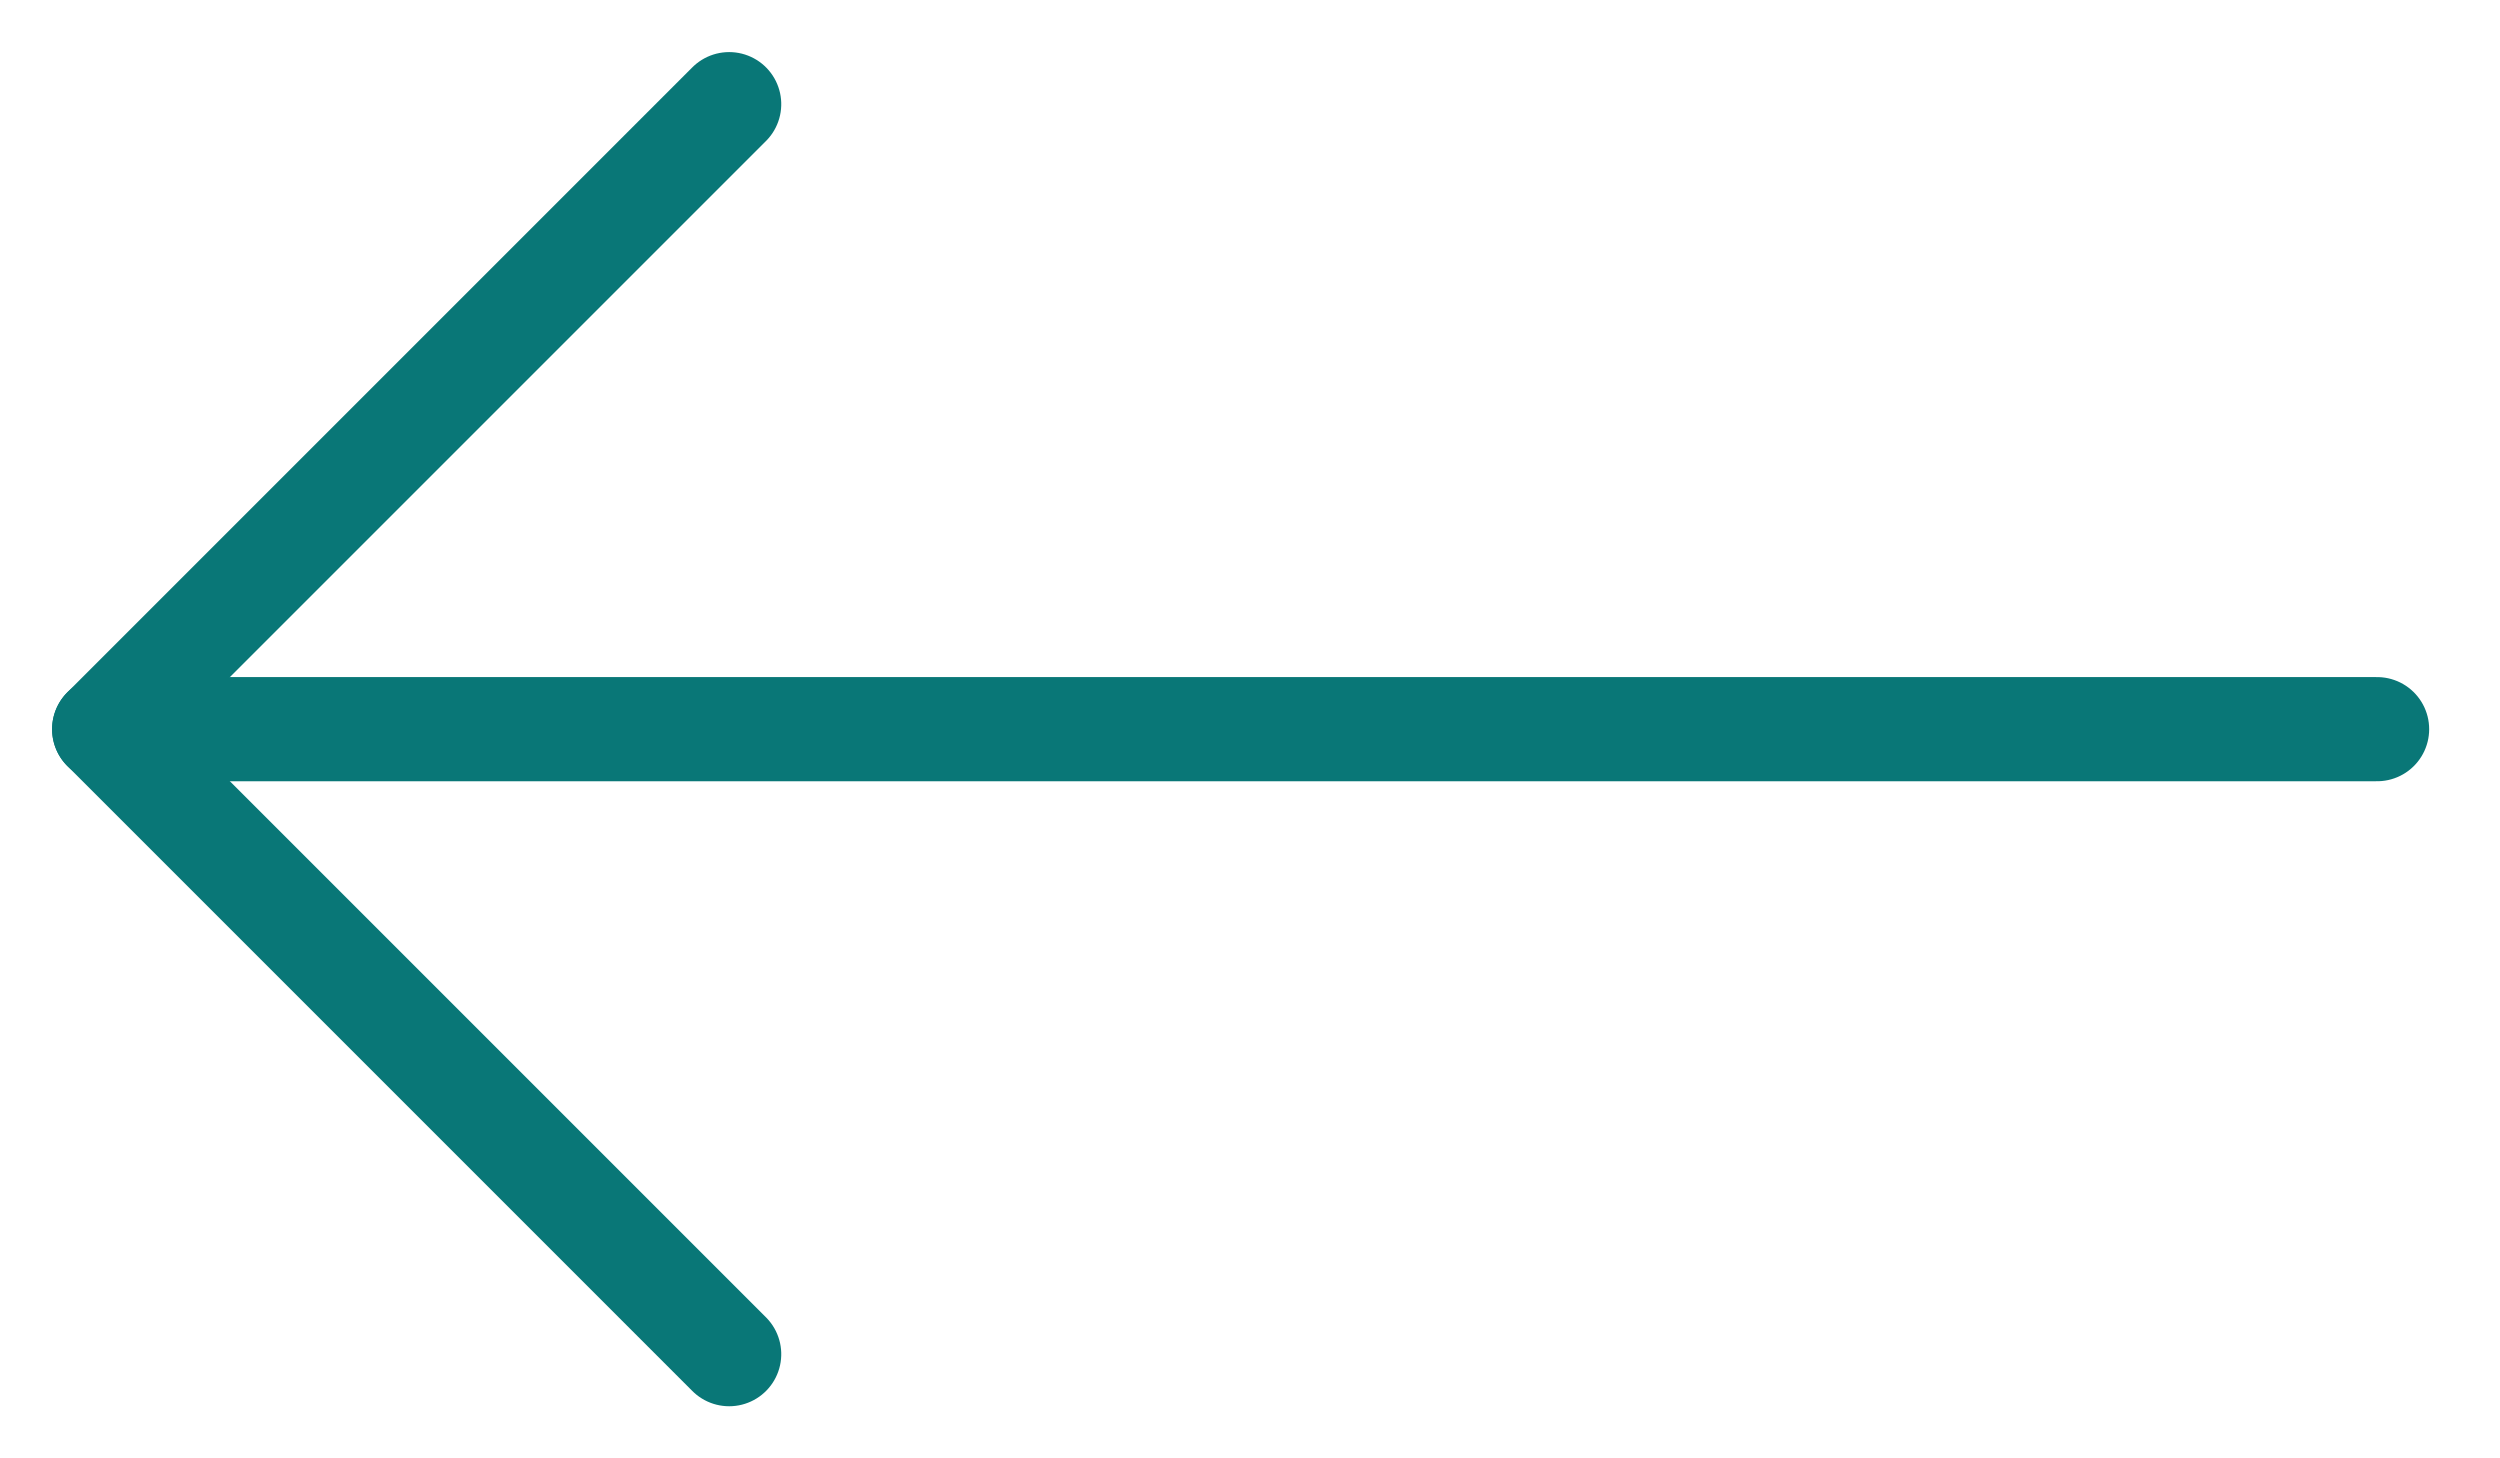 <?xml version="1.0" encoding="UTF-8"?><svg version="1.1" width="24px" height="14px" viewBox="0 0 24.0 14.0" xmlns="http://www.w3.org/2000/svg" xmlns:xlink="http://www.w3.org/1999/xlink"><defs><clipPath id="i0"><path d="M1920,0 L1920,3947 L0,3947 L0,0 L1920,0 Z"></path></clipPath></defs><g transform="translate(-1162.0 -2698.0)"><g clip-path="url(#i0)"><g transform="translate(0.0 1993.0)"><g transform="translate(1149.0 687.0)"><g transform="translate(35.82 19.0) scale(-1.0 1.0)"><g transform="translate(15.82 12.0) rotate(-90.0)"><path d="M12,0 L6,6 L0,0" stroke="#097777" stroke-width="1" fill="none" stroke-linecap="round" stroke-linejoin="round"></path></g><g transform="translate(0.0 5.5)"><path d="M0,0.5 L21.82,0.5" stroke="#097777" stroke-width="1" fill="none" stroke-linecap="round" stroke-miterlimit="10"></path></g></g></g></g></g></g></svg>